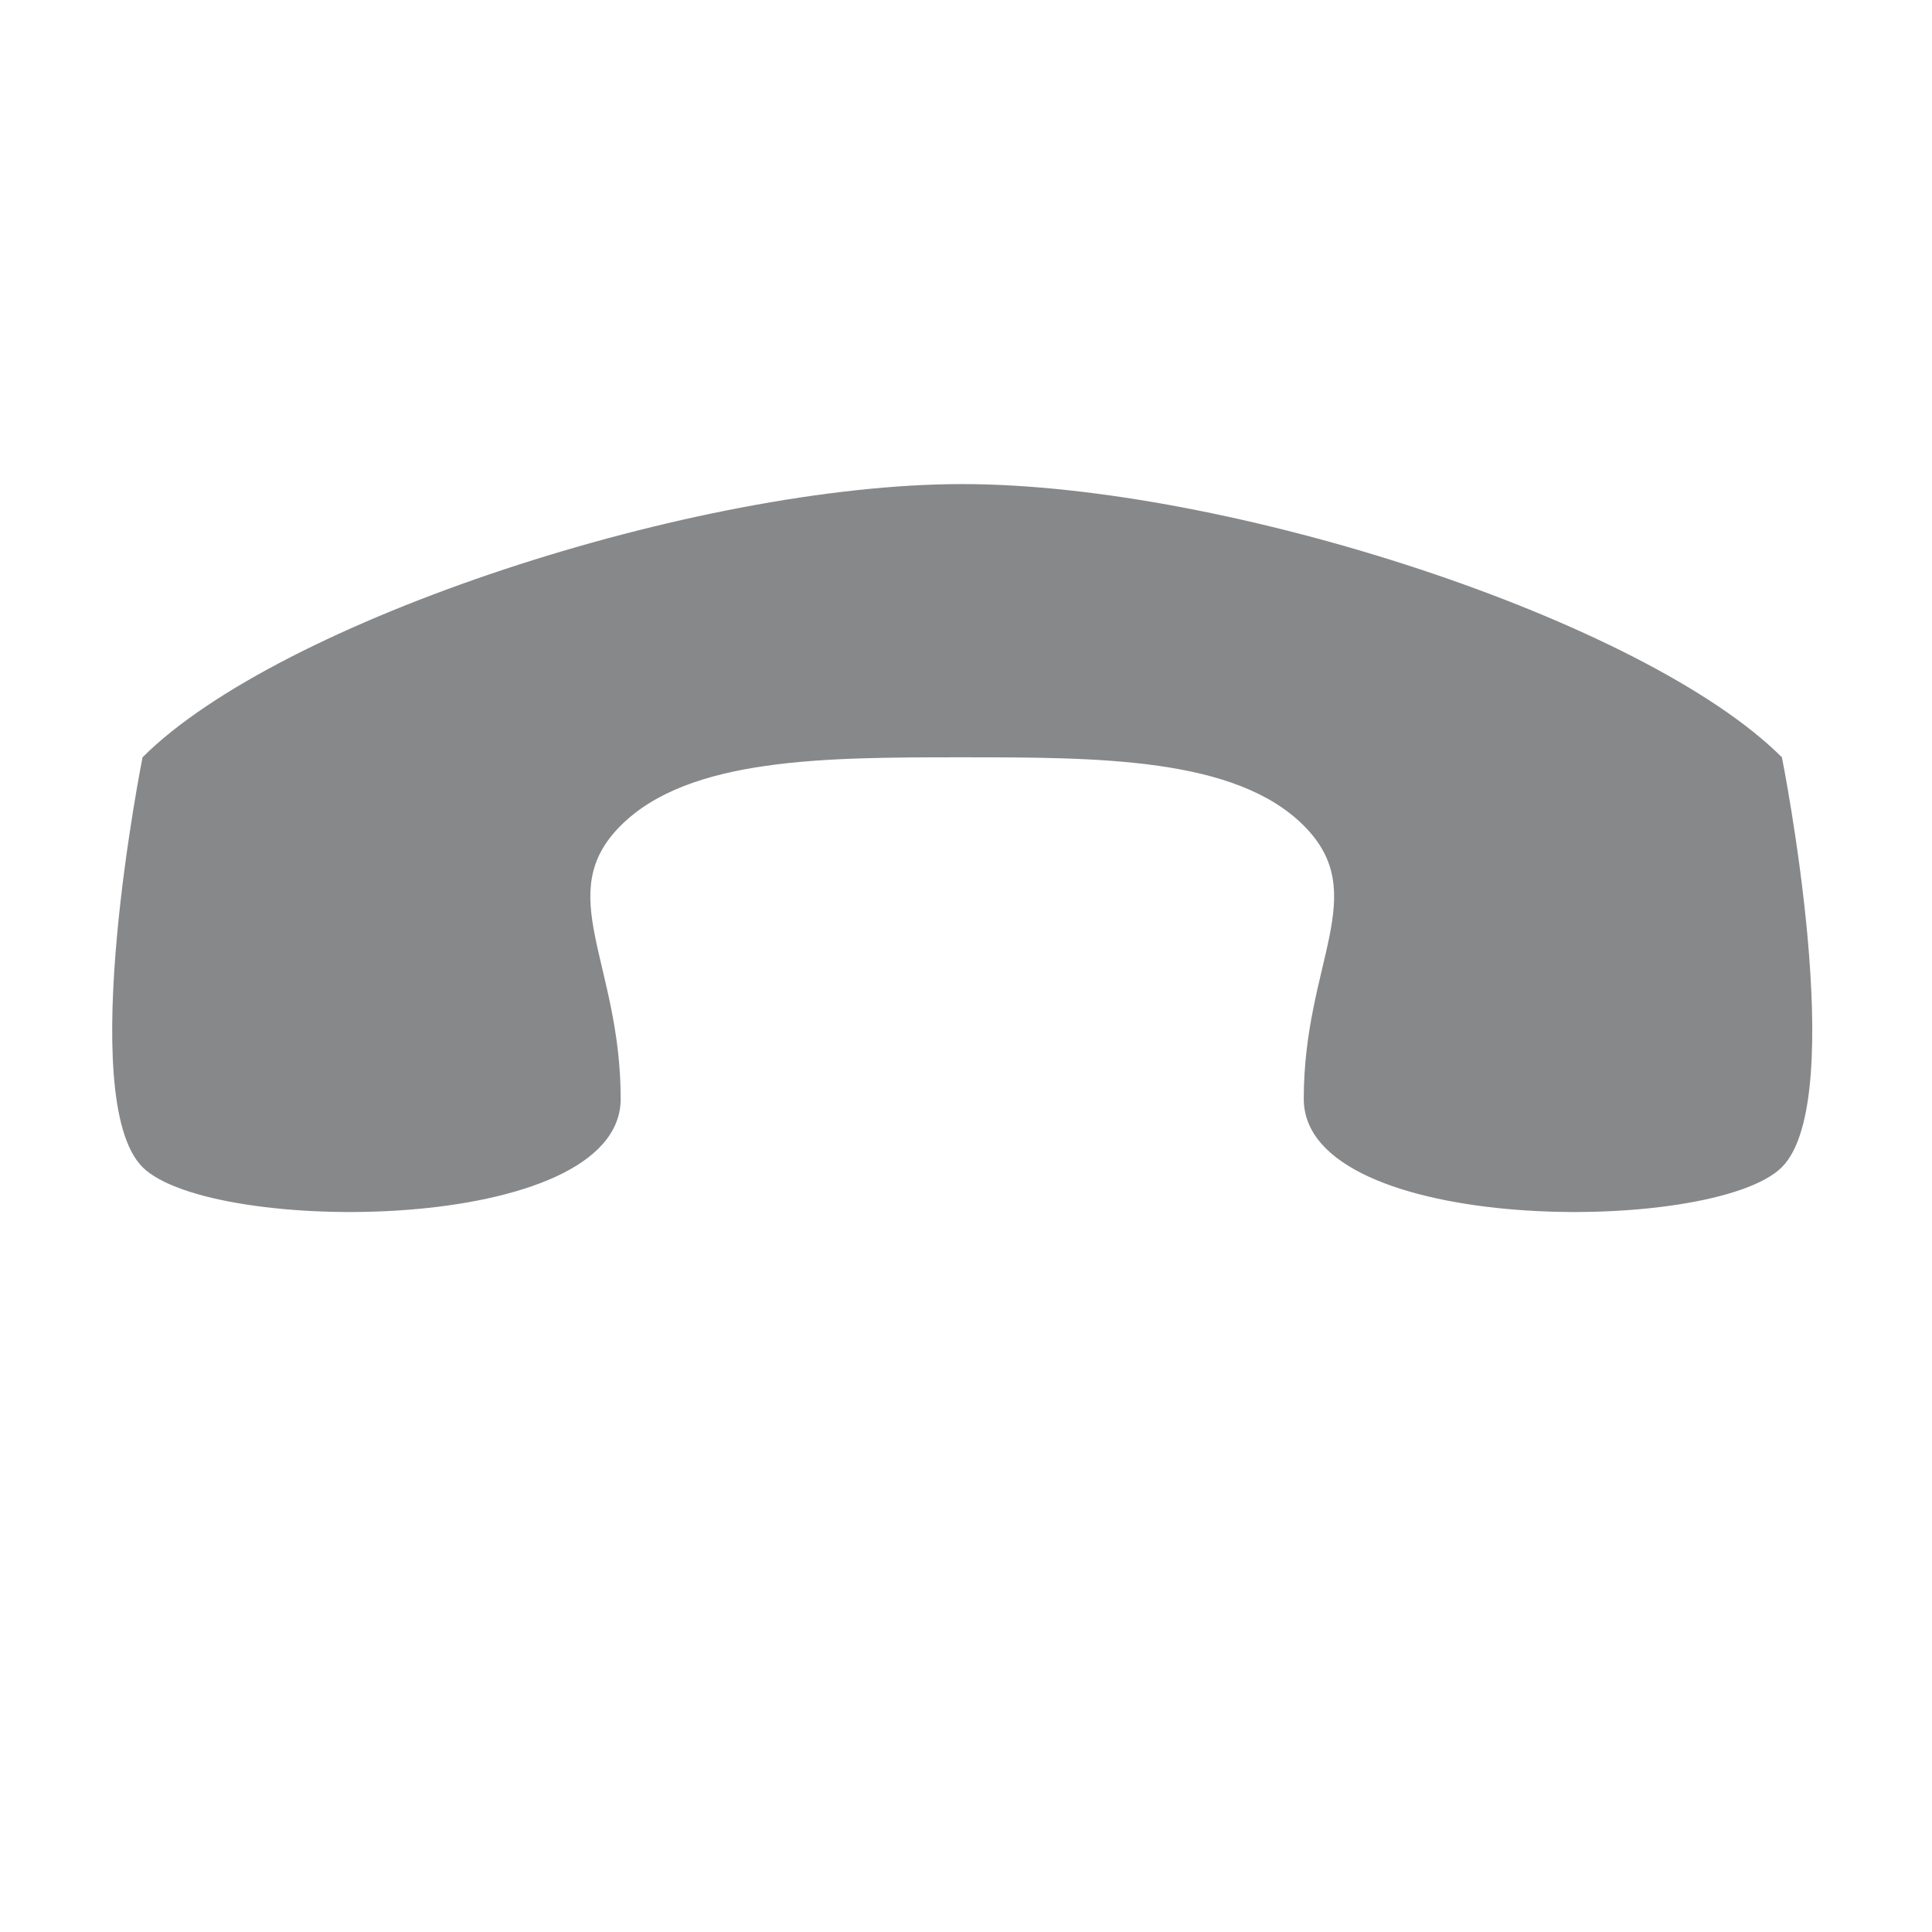 <?xml version="1.0" encoding="utf-8"?>
<!-- Generator: Adobe Illustrator 14.0.0, SVG Export Plug-In . SVG Version: 6.00 Build 43363)  -->
<!DOCTYPE svg PUBLIC "-//W3C//DTD SVG 1.1//EN" "http://www.w3.org/Graphics/SVG/1.1/DTD/svg11.dtd">
<svg version="1.1" id="Capa_1" xmlns="http://www.w3.org/2000/svg" xmlns:xlink="http://www.w3.org/1999/xlink" x="0px" y="0px"
	 width="512px" height="512px" viewBox="0 0 512 512" enable-background="new 0 0 512 512" xml:space="preserve">
<path fill="#87888A" d="M164.49,291.205c0-36.205-18.1-54.305,0.003-72.408c18.101-18.101,54.304-18.103,90.506-18.101
	c36.208,0.001,72.41-0.004,90.513,18.1c18.102,18.101-0.002,36.204-0.002,72.41c0.003,36.204,108.613,36.2,126.713,18.101
	c18.104-18.104,0.004-108.609,0.004-108.609c-36.207-36.207-146.797-72.406-217.224-72.411c-70.43,0-181.022,36.204-217.226,72.407
	c0,0-18.1,90.513,0,108.613C55.88,327.409,164.494,327.41,164.49,291.205L164.49,291.205z"/>
</svg>
